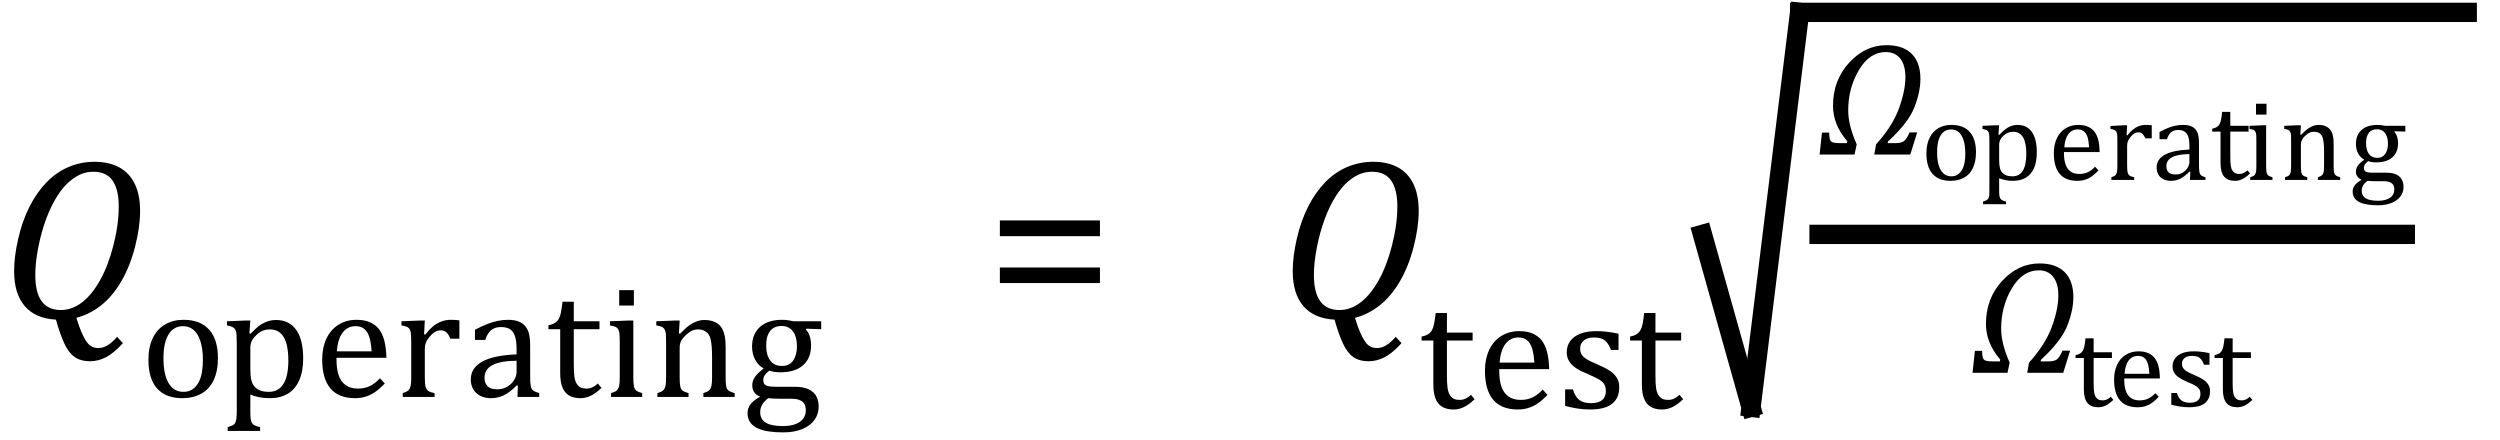 <?xml version="1.0" encoding="UTF-8" standalone="no"?><svg xmlns="http://www.w3.org/2000/svg" xmlns:xlink="http://www.w3.org/1999/xlink" stroke-dasharray="none" shape-rendering="auto" font-family="'Dialog'" width="215.813" text-rendering="auto" fill-opacity="1" contentScriptType="text/ecmascript" color-interpolation="auto" color-rendering="auto" preserveAspectRatio="xMidYMid meet" font-size="12" fill="black" stroke="black" image-rendering="auto" stroke-miterlimit="10" zoomAndPan="magnify" version="1.0" stroke-linecap="square" stroke-linejoin="miter" contentStyleType="text/css" font-style="normal" height="38" stroke-width="1" stroke-dashoffset="0" font-weight="normal" stroke-opacity="1" y="-12"><!--Converted from MathML using JEuclid--><defs id="genericDefs"/><g><g text-rendering="optimizeLegibility" transform="translate(0,27.451)" color-rendering="optimizeQuality" color-interpolation="linearRGB" image-rendering="optimizeQuality"><path d="M6.594 -0.016 Q6.812 0.703 7.008 1.164 Q7.203 1.625 7.383 1.914 Q7.562 2.203 7.742 2.344 Q7.922 2.484 8.094 2.539 Q8.266 2.594 8.5 2.594 Q8.875 2.594 9.258 2.375 Q9.641 2.156 10.109 1.625 L10.609 2.172 Q9.828 3.031 9.156 3.383 Q8.484 3.734 7.781 3.734 Q6.969 3.734 6.453 3.375 Q5.938 3.016 5.562 2.219 Q5.188 1.422 4.828 0.141 Q3.062 0.047 2.141 -1.023 Q1.219 -2.094 1.219 -4.047 Q1.219 -5.297 1.57 -6.836 Q1.922 -8.375 2.547 -9.609 Q3.172 -10.844 4.023 -11.719 Q4.875 -12.594 5.93 -13.039 Q6.984 -13.484 8.172 -13.484 Q9.391 -13.484 10.273 -13.016 Q11.156 -12.547 11.625 -11.594 Q12.094 -10.641 12.094 -9.234 Q12.094 -7.859 11.664 -6.172 Q11.234 -4.484 10.484 -3.188 Q9.734 -1.891 8.742 -1.102 Q7.75 -0.312 6.594 -0.016 ZM10.25 -9.641 Q10.25 -11.094 9.719 -11.859 Q9.188 -12.625 8.062 -12.625 Q7.547 -12.625 7.078 -12.453 Q6.531 -12.234 6.031 -11.812 Q5.469 -11.344 4.984 -10.594 Q4.422 -9.719 4 -8.594 Q3.562 -7.422 3.297 -6.062 Q3.047 -4.766 3.047 -3.719 Q3.047 -2.188 3.602 -1.438 Q4.156 -0.688 5.25 -0.688 Q6.203 -0.688 7.055 -1.328 Q7.906 -1.969 8.617 -3.219 Q9.328 -4.469 9.789 -6.266 Q10.25 -8.062 10.25 -9.641 Z" stroke="none"/></g><g text-rendering="optimizeLegibility" transform="translate(12.094,34.264)" color-rendering="optimizeQuality" color-interpolation="linearRGB" image-rendering="optimizeQuality"><path d="M3.641 0.109 Q2.219 0.109 1.469 -0.727 Q0.719 -1.562 0.719 -3.203 Q0.719 -4.328 1.109 -5.109 Q1.5 -5.891 2.188 -6.273 Q2.875 -6.656 3.75 -6.656 Q5.203 -6.656 5.961 -5.805 Q6.719 -4.953 6.719 -3.359 Q6.719 -2.219 6.344 -1.438 Q5.969 -0.656 5.273 -0.273 Q4.578 0.109 3.641 0.109 ZM2.016 -3.344 Q2.016 -1.938 2.461 -1.188 Q2.906 -0.438 3.734 -0.438 Q4.203 -0.438 4.523 -0.656 Q4.844 -0.875 5.047 -1.25 Q5.25 -1.625 5.336 -2.125 Q5.422 -2.625 5.422 -3.156 Q5.422 -4.156 5.203 -4.82 Q4.984 -5.484 4.602 -5.797 Q4.219 -6.109 3.719 -6.109 Q2.891 -6.109 2.453 -5.391 Q2.016 -4.672 2.016 -3.344 ZM9.516 -0.203 L9.516 1.234 Q9.516 1.688 9.547 1.906 Q9.578 2.125 9.656 2.25 Q9.734 2.375 9.883 2.453 Q10.031 2.531 10.359 2.609 L10.359 2.938 L7.562 2.938 L7.562 2.609 Q7.812 2.531 7.969 2.461 Q8.125 2.391 8.203 2.25 Q8.281 2.109 8.312 1.875 Q8.344 1.641 8.344 1.234 L8.344 -4.625 Q8.344 -5.125 8.328 -5.328 Q8.312 -5.531 8.273 -5.672 Q8.234 -5.812 8.156 -5.898 Q8.078 -5.984 7.945 -6.047 Q7.812 -6.109 7.5 -6.172 L7.5 -6.531 L9.109 -6.594 L9.516 -6.594 L9.438 -5.484 L9.531 -5.453 Q9.953 -5.891 10.203 -6.086 Q10.453 -6.281 10.719 -6.406 Q10.984 -6.531 11.227 -6.586 Q11.469 -6.641 11.734 -6.641 Q12.859 -6.641 13.469 -5.797 Q14.078 -4.953 14.078 -3.328 Q14.078 -2.203 13.734 -1.43 Q13.391 -0.656 12.742 -0.273 Q12.094 0.109 11.188 0.109 Q10.672 0.109 10.266 0.023 Q9.859 -0.062 9.516 -0.203 ZM9.516 -2.469 Q9.516 -1.812 9.602 -1.453 Q9.688 -1.094 9.891 -0.875 Q10.094 -0.656 10.383 -0.547 Q10.672 -0.438 11.125 -0.438 Q11.953 -0.438 12.375 -1.125 Q12.797 -1.812 12.797 -3.141 Q12.797 -5.828 11.219 -5.828 Q10.844 -5.828 10.562 -5.703 Q10.281 -5.578 10.008 -5.312 Q9.734 -5.047 9.625 -4.797 Q9.516 -4.547 9.516 -4.266 L9.516 -2.469 ZM21.125 -1.156 Q20.688 -0.703 20.32 -0.445 Q19.953 -0.188 19.516 -0.039 Q19.078 0.109 18.562 0.109 Q17.141 0.109 16.43 -0.734 Q15.719 -1.578 15.719 -3.234 Q15.719 -4.25 16.078 -5.023 Q16.438 -5.797 17.117 -6.227 Q17.797 -6.656 18.672 -6.656 Q19.375 -6.656 19.859 -6.438 Q20.344 -6.219 20.633 -5.836 Q20.922 -5.453 21.078 -4.875 Q21.234 -4.297 21.266 -3.375 L16.953 -3.375 L16.953 -3.25 Q16.953 -2.438 17.133 -1.891 Q17.312 -1.344 17.727 -1.031 Q18.141 -0.719 18.812 -0.719 Q19.375 -0.719 19.82 -0.93 Q20.266 -1.141 20.703 -1.609 L21.125 -1.156 ZM19.984 -3.938 Q19.938 -4.672 19.797 -5.141 Q19.656 -5.609 19.367 -5.859 Q19.078 -6.109 18.609 -6.109 Q17.906 -6.109 17.484 -5.547 Q17.062 -4.984 16.984 -3.938 L19.984 -3.938 ZM24.516 -5.406 L24.609 -5.375 Q24.984 -5.844 25.305 -6.102 Q25.625 -6.359 26 -6.508 Q26.375 -6.656 26.844 -6.656 Q27.234 -6.656 27.562 -6.609 L27.562 -5.031 L26.781 -5.031 Q26.625 -5.406 26.438 -5.578 Q26.25 -5.75 25.938 -5.75 Q25.688 -5.75 25.445 -5.602 Q25.203 -5.453 24.977 -5.18 Q24.75 -4.906 24.664 -4.672 Q24.578 -4.438 24.578 -4.109 L24.578 -1.703 Q24.578 -1.094 24.656 -0.852 Q24.734 -0.609 24.906 -0.5 Q25.078 -0.391 25.422 -0.328 L25.422 0 L22.672 0 L22.672 -0.328 Q22.938 -0.422 23.047 -0.484 Q23.156 -0.547 23.234 -0.656 Q23.312 -0.766 23.359 -0.984 Q23.406 -1.203 23.406 -1.688 L23.406 -4.672 Q23.406 -5.109 23.391 -5.375 Q23.375 -5.641 23.289 -5.805 Q23.203 -5.969 23.039 -6.047 Q22.875 -6.125 22.562 -6.172 L22.562 -6.531 L24.172 -6.594 L24.578 -6.594 L24.516 -5.406 ZM32.609 -0.984 L32.516 -1 Q31.922 -0.391 31.398 -0.141 Q30.875 0.109 30.281 0.109 Q29.766 0.109 29.367 -0.094 Q28.969 -0.297 28.758 -0.664 Q28.547 -1.031 28.547 -1.5 Q28.547 -2.5 29.531 -3.047 Q30.516 -3.594 32.5 -3.672 L32.5 -4.125 Q32.5 -4.828 32.359 -5.242 Q32.219 -5.656 31.93 -5.844 Q31.641 -6.031 31.141 -6.031 Q30.609 -6.031 30.289 -5.75 Q29.969 -5.469 29.797 -4.922 L28.906 -4.922 L28.906 -5.797 Q29.562 -6.141 30 -6.305 Q30.438 -6.469 30.875 -6.562 Q31.312 -6.656 31.766 -6.656 Q32.438 -6.656 32.844 -6.438 Q33.25 -6.219 33.461 -5.773 Q33.672 -5.328 33.672 -4.438 L33.672 -2.062 Q33.672 -1.547 33.68 -1.344 Q33.688 -1.141 33.719 -0.961 Q33.75 -0.781 33.82 -0.672 Q33.891 -0.562 34.023 -0.492 Q34.156 -0.422 34.453 -0.328 L34.453 0 L32.578 0 L32.609 -0.984 ZM32.5 -3.125 Q31.109 -3.109 30.422 -2.75 Q29.734 -2.391 29.734 -1.672 Q29.734 -1.281 29.891 -1.055 Q30.047 -0.828 30.281 -0.742 Q30.516 -0.656 30.844 -0.656 Q31.312 -0.656 31.695 -0.883 Q32.078 -1.109 32.289 -1.461 Q32.5 -1.812 32.5 -2.156 L32.5 -3.125 ZM35.25 -6.188 Q35.594 -6.25 35.805 -6.383 Q36.016 -6.516 36.141 -6.734 Q36.266 -6.953 36.328 -7.281 Q36.391 -7.609 36.469 -8.219 L37.438 -8.219 L37.438 -6.531 L39.656 -6.531 L39.656 -5.844 L37.438 -5.844 L37.438 -2.797 Q37.438 -2.141 37.492 -1.75 Q37.547 -1.359 37.695 -1.133 Q37.844 -0.906 38.039 -0.812 Q38.234 -0.719 38.531 -0.719 Q38.812 -0.719 39.047 -0.828 Q39.281 -0.938 39.516 -1.156 L39.828 -0.781 Q39.344 -0.312 38.906 -0.102 Q38.469 0.109 38.016 0.109 Q37.125 0.109 36.695 -0.414 Q36.266 -0.938 36.266 -2.047 L36.266 -5.844 L35.25 -5.844 L35.25 -6.188 ZM42.625 -9.219 L42.625 -7.891 L41.359 -7.891 L41.359 -9.219 L42.625 -9.219 ZM40.656 -0.328 Q40.938 -0.422 41.047 -0.484 Q41.156 -0.547 41.234 -0.656 Q41.312 -0.766 41.359 -0.984 Q41.406 -1.203 41.406 -1.688 L41.406 -4.672 Q41.406 -5.109 41.391 -5.375 Q41.375 -5.641 41.289 -5.805 Q41.203 -5.969 41.039 -6.047 Q40.875 -6.125 40.562 -6.172 L40.562 -6.531 L42.156 -6.594 L42.578 -6.594 L42.578 -1.703 Q42.578 -1.125 42.633 -0.891 Q42.688 -0.656 42.844 -0.539 Q43 -0.422 43.344 -0.328 L43.344 0 L40.656 0 L40.656 -0.328 ZM51.328 0 L48.625 0 L48.625 -0.328 Q48.891 -0.422 49.008 -0.484 Q49.125 -0.547 49.203 -0.656 Q49.281 -0.766 49.328 -0.992 Q49.375 -1.219 49.375 -1.688 L49.375 -3.469 Q49.375 -3.953 49.344 -4.344 Q49.312 -4.734 49.25 -4.984 Q49.188 -5.234 49.094 -5.375 Q49 -5.516 48.875 -5.609 Q48.75 -5.703 48.586 -5.766 Q48.422 -5.828 48.156 -5.828 Q47.891 -5.828 47.648 -5.719 Q47.406 -5.609 47.125 -5.352 Q46.844 -5.094 46.711 -4.844 Q46.578 -4.594 46.578 -4.266 L46.578 -1.703 Q46.578 -1.125 46.633 -0.891 Q46.688 -0.656 46.844 -0.539 Q47 -0.422 47.344 -0.328 L47.344 0 L44.656 0 L44.656 -0.328 Q44.938 -0.422 45.047 -0.484 Q45.156 -0.547 45.234 -0.656 Q45.312 -0.766 45.359 -0.984 Q45.406 -1.203 45.406 -1.688 L45.406 -4.672 Q45.406 -5.109 45.391 -5.375 Q45.375 -5.641 45.289 -5.805 Q45.203 -5.969 45.039 -6.047 Q44.875 -6.125 44.562 -6.172 L44.562 -6.531 L46.172 -6.594 L46.578 -6.594 L46.516 -5.484 L46.609 -5.453 Q47.109 -5.969 47.422 -6.188 Q47.734 -6.406 48.055 -6.523 Q48.375 -6.641 48.719 -6.641 Q49.094 -6.641 49.383 -6.555 Q49.672 -6.469 49.898 -6.297 Q50.125 -6.125 50.266 -5.859 Q50.406 -5.594 50.477 -5.227 Q50.547 -4.859 50.547 -4.281 L50.547 -1.703 Q50.547 -1.234 50.578 -1.023 Q50.609 -0.812 50.672 -0.695 Q50.734 -0.578 50.867 -0.5 Q51 -0.422 51.328 -0.328 L51.328 0 ZM58.797 -5.844 L57.531 -5.891 L57.469 -5.812 Q57.688 -5.609 57.805 -5.242 Q57.922 -4.875 57.922 -4.453 Q57.922 -3.344 57.234 -2.734 Q56.547 -2.125 55.281 -2.125 Q54.719 -2.125 54.312 -2.266 Q53.797 -1.875 53.797 -1.484 Q53.797 -1.234 53.891 -1.109 Q53.984 -0.984 54.219 -0.93 Q54.453 -0.875 54.906 -0.875 L56.547 -0.875 Q57.281 -0.875 57.734 -0.648 Q58.188 -0.422 58.383 -0.039 Q58.578 0.344 58.578 0.844 Q58.578 1.484 58.211 1.992 Q57.844 2.5 57.148 2.781 Q56.453 3.062 55.516 3.062 Q54.828 3.062 54.258 2.977 Q53.688 2.891 53.281 2.695 Q52.875 2.5 52.656 2.18 Q52.438 1.859 52.438 1.391 Q52.438 0.953 52.719 0.602 Q53 0.25 53.531 -0.016 Q53.203 -0.141 53.023 -0.398 Q52.844 -0.656 52.844 -0.984 Q52.844 -1.375 53.062 -1.703 Q53.281 -2.031 53.828 -2.453 Q53.344 -2.734 53.086 -3.227 Q52.828 -3.719 52.828 -4.344 Q52.828 -4.938 53.023 -5.367 Q53.219 -5.797 53.562 -6.086 Q53.906 -6.375 54.375 -6.516 Q54.844 -6.656 55.391 -6.656 Q55.891 -6.656 56.375 -6.531 L58.797 -6.531 L58.797 -5.844 ZM54.047 -4.453 Q54.047 -3.609 54.398 -3.141 Q54.75 -2.672 55.406 -2.672 Q55.75 -2.672 56 -2.805 Q56.25 -2.938 56.398 -3.172 Q56.547 -3.406 56.625 -3.711 Q56.703 -4.016 56.703 -4.344 Q56.703 -4.953 56.531 -5.352 Q56.359 -5.75 56.062 -5.938 Q55.766 -6.125 55.391 -6.125 Q54.734 -6.125 54.391 -5.695 Q54.047 -5.266 54.047 -4.453 ZM54.219 0.109 Q53.875 0.375 53.703 0.664 Q53.531 0.953 53.531 1.312 Q53.531 1.938 54.016 2.227 Q54.5 2.516 55.5 2.516 Q56.125 2.516 56.562 2.352 Q57 2.188 57.234 1.883 Q57.469 1.578 57.469 1.156 Q57.469 0.969 57.422 0.789 Q57.375 0.609 57.242 0.469 Q57.109 0.328 56.859 0.242 Q56.609 0.156 56.219 0.156 L55.203 0.156 Q54.641 0.156 54.219 0.109 Z" stroke="none"/></g><g text-rendering="optimizeLegibility" transform="translate(85.094,27.451)" color-rendering="optimizeQuality" color-interpolation="linearRGB" image-rendering="optimizeQuality"><path d="M1.219 -7.062 L1.219 -8.422 L9.859 -8.422 L9.859 -7.062 L1.219 -7.062 ZM1.219 -3.016 L1.219 -4.359 L9.859 -4.359 L9.859 -3.016 L1.219 -3.016 Z" stroke="none"/></g><g text-rendering="optimizeLegibility" transform="translate(110.376,27.451)" color-rendering="optimizeQuality" color-interpolation="linearRGB" image-rendering="optimizeQuality"><path d="M6.594 -0.016 Q6.812 0.703 7.008 1.164 Q7.203 1.625 7.383 1.914 Q7.562 2.203 7.742 2.344 Q7.922 2.484 8.094 2.539 Q8.266 2.594 8.5 2.594 Q8.875 2.594 9.258 2.375 Q9.641 2.156 10.109 1.625 L10.609 2.172 Q9.828 3.031 9.156 3.383 Q8.484 3.734 7.781 3.734 Q6.969 3.734 6.453 3.375 Q5.938 3.016 5.562 2.219 Q5.188 1.422 4.828 0.141 Q3.062 0.047 2.141 -1.023 Q1.219 -2.094 1.219 -4.047 Q1.219 -5.297 1.57 -6.836 Q1.922 -8.375 2.547 -9.609 Q3.172 -10.844 4.023 -11.719 Q4.875 -12.594 5.93 -13.039 Q6.984 -13.484 8.172 -13.484 Q9.391 -13.484 10.273 -13.016 Q11.156 -12.547 11.625 -11.594 Q12.094 -10.641 12.094 -9.234 Q12.094 -7.859 11.664 -6.172 Q11.234 -4.484 10.484 -3.188 Q9.734 -1.891 8.742 -1.102 Q7.75 -0.312 6.594 -0.016 ZM10.25 -9.641 Q10.25 -11.094 9.719 -11.859 Q9.188 -12.625 8.062 -12.625 Q7.547 -12.625 7.078 -12.453 Q6.531 -12.234 6.031 -11.812 Q5.469 -11.344 4.984 -10.594 Q4.422 -9.719 4 -8.594 Q3.562 -7.422 3.297 -6.062 Q3.047 -4.766 3.047 -3.719 Q3.047 -2.188 3.602 -1.438 Q4.156 -0.688 5.25 -0.688 Q6.203 -0.688 7.055 -1.328 Q7.906 -1.969 8.617 -3.219 Q9.328 -4.469 9.789 -6.266 Q10.25 -8.062 10.25 -9.641 Z" stroke="none"/></g><g text-rendering="optimizeLegibility" transform="translate(122.469,35.241)" color-rendering="optimizeQuality" color-interpolation="linearRGB" image-rendering="optimizeQuality"><path d="M0.25 -6.188 Q0.594 -6.25 0.805 -6.383 Q1.016 -6.516 1.141 -6.734 Q1.266 -6.953 1.328 -7.281 Q1.391 -7.609 1.469 -8.219 L2.438 -8.219 L2.438 -6.531 L4.656 -6.531 L4.656 -5.844 L2.438 -5.844 L2.438 -2.797 Q2.438 -2.141 2.492 -1.75 Q2.547 -1.359 2.695 -1.133 Q2.844 -0.906 3.039 -0.812 Q3.234 -0.719 3.531 -0.719 Q3.812 -0.719 4.047 -0.828 Q4.281 -0.938 4.516 -1.156 L4.828 -0.781 Q4.344 -0.312 3.906 -0.102 Q3.469 0.109 3.016 0.109 Q2.125 0.109 1.695 -0.414 Q1.266 -0.938 1.266 -2.047 L1.266 -5.844 L0.25 -5.844 L0.25 -6.188 ZM11.125 -1.156 Q10.688 -0.703 10.32 -0.445 Q9.953 -0.188 9.516 -0.039 Q9.078 0.109 8.562 0.109 Q7.141 0.109 6.43 -0.734 Q5.719 -1.578 5.719 -3.234 Q5.719 -4.25 6.078 -5.023 Q6.438 -5.797 7.117 -6.227 Q7.797 -6.656 8.672 -6.656 Q9.375 -6.656 9.859 -6.438 Q10.344 -6.219 10.633 -5.836 Q10.922 -5.453 11.078 -4.875 Q11.234 -4.297 11.266 -3.375 L6.953 -3.375 L6.953 -3.25 Q6.953 -2.438 7.133 -1.891 Q7.312 -1.344 7.727 -1.031 Q8.141 -0.719 8.812 -0.719 Q9.375 -0.719 9.82 -0.93 Q10.266 -1.141 10.703 -1.609 L11.125 -1.156 ZM9.984 -3.938 Q9.938 -4.672 9.797 -5.141 Q9.656 -5.609 9.367 -5.859 Q9.078 -6.109 8.609 -6.109 Q7.906 -6.109 7.484 -5.547 Q7.062 -4.984 6.984 -3.938 L9.984 -3.938 ZM17.25 -5.031 L16.594 -5.031 Q16.438 -5.453 16.234 -5.688 Q16.031 -5.922 15.766 -6.016 Q15.5 -6.109 15.125 -6.109 Q14.578 -6.109 14.258 -5.852 Q13.938 -5.594 13.938 -5.156 Q13.938 -4.844 14.062 -4.641 Q14.188 -4.438 14.461 -4.258 Q14.734 -4.078 15.438 -3.781 Q16.125 -3.484 16.508 -3.227 Q16.891 -2.969 17.102 -2.633 Q17.312 -2.297 17.312 -1.844 Q17.312 -1.297 17.133 -0.93 Q16.953 -0.562 16.617 -0.328 Q16.281 -0.094 15.82 0.008 Q15.359 0.109 14.812 0.109 Q14.234 0.109 13.695 0.023 Q13.156 -0.062 12.641 -0.203 L12.641 -1.625 L13.312 -1.625 Q13.5 -1 13.859 -0.719 Q14.219 -0.438 14.859 -0.438 Q15.109 -0.438 15.344 -0.484 Q15.578 -0.531 15.758 -0.648 Q15.938 -0.766 16.047 -0.977 Q16.156 -1.188 16.156 -1.484 Q16.156 -1.844 16.023 -2.062 Q15.891 -2.281 15.602 -2.461 Q15.312 -2.641 14.594 -2.953 Q13.969 -3.203 13.594 -3.453 Q13.219 -3.703 13 -4.039 Q12.781 -4.375 12.781 -4.828 Q12.781 -5.391 13.086 -5.805 Q13.391 -6.219 13.969 -6.438 Q14.547 -6.656 15.312 -6.656 Q15.766 -6.656 16.188 -6.609 Q16.609 -6.562 17.25 -6.438 L17.25 -5.031 ZM18.25 -6.188 Q18.594 -6.25 18.805 -6.383 Q19.016 -6.516 19.141 -6.734 Q19.266 -6.953 19.328 -7.281 Q19.391 -7.609 19.469 -8.219 L20.438 -8.219 L20.438 -6.531 L22.656 -6.531 L22.656 -5.844 L20.438 -5.844 L20.438 -2.797 Q20.438 -2.141 20.492 -1.75 Q20.547 -1.359 20.695 -1.133 Q20.844 -0.906 21.039 -0.812 Q21.234 -0.719 21.531 -0.719 Q21.812 -0.719 22.047 -0.828 Q22.281 -0.938 22.516 -1.156 L22.828 -0.781 Q22.344 -0.312 21.906 -0.102 Q21.469 0.109 21.016 0.109 Q20.125 0.109 19.695 -0.414 Q19.266 -0.938 19.266 -2.047 L19.266 -5.844 L18.25 -5.844 L18.25 -6.188 Z" stroke="none"/></g><g text-rendering="optimizeLegibility" stroke-width="1.667" color-interpolation="linearRGB" color-rendering="optimizeQuality" image-rendering="optimizeQuality"><line y2="35.157" fill="none" x1="146.964" x2="151.159" y1="20.232"/><line y2="1.067" fill="none" x1="151.159" x2="155.353" y1="35.157"/><line y2="1.067" fill="none" x1="155.353" x2="212.985" y1="1.067"/><line y2="20.232" fill="none" x1="157.031" x2="207.64" y1="20.232"/><path d="M5.953 -1.125 L5.922 -0.984 L6.609 -0.984 Q7.062 -0.984 7.305 -1.141 Q7.547 -1.297 7.812 -1.906 L8.469 -1.906 L7.875 0 L4.766 0 L4.922 -0.875 Q6.344 -2.453 6.898 -3.984 Q7.453 -5.516 7.453 -6.672 Q7.453 -7.719 7.008 -8.281 Q6.562 -8.844 5.766 -8.844 Q4.359 -8.844 3.438 -7.289 Q2.516 -5.734 2.516 -3.797 Q2.516 -2.531 3.25 -0.875 L3.062 0 L0.047 0 L0.25 -1.891 L0.875 -1.891 Q0.875 -1.312 1.016 -1.148 Q1.156 -0.984 1.75 -0.984 L2.406 -0.984 L2.438 -1.141 Q1.203 -2.578 1.203 -4.203 Q1.203 -6.406 2.594 -7.922 Q3.984 -9.438 5.828 -9.438 Q7.25 -9.438 8 -8.688 Q8.75 -7.938 8.75 -6.531 Q8.75 -5.422 8.234 -4.086 Q7.719 -2.75 5.953 -1.125 Z" stroke-width="1" transform="translate(157.031,13.338)" stroke="none"/></g><g text-rendering="optimizeLegibility" transform="translate(165.781,15.533)" color-rendering="optimizeQuality" color-interpolation="linearRGB" image-rendering="optimizeQuality"><path d="M2.594 0.078 Q1.578 0.078 1.047 -0.523 Q0.516 -1.125 0.516 -2.297 Q0.516 -3.094 0.797 -3.648 Q1.078 -4.203 1.562 -4.477 Q2.047 -4.75 2.672 -4.75 Q3.719 -4.75 4.258 -4.141 Q4.797 -3.531 4.797 -2.391 Q4.797 -1.594 4.531 -1.031 Q4.266 -0.469 3.766 -0.195 Q3.266 0.078 2.594 0.078 ZM1.438 -2.391 Q1.438 -1.391 1.758 -0.852 Q2.078 -0.312 2.672 -0.312 Q3 -0.312 3.227 -0.469 Q3.453 -0.625 3.602 -0.891 Q3.75 -1.156 3.812 -1.516 Q3.875 -1.875 3.875 -2.25 Q3.875 -2.969 3.719 -3.445 Q3.562 -3.922 3.289 -4.141 Q3.016 -4.359 2.656 -4.359 Q2.062 -4.359 1.75 -3.852 Q1.438 -3.344 1.438 -2.391 ZM6.797 -0.141 L6.797 0.891 Q6.797 1.203 6.82 1.359 Q6.844 1.516 6.898 1.602 Q6.953 1.688 7.055 1.75 Q7.156 1.812 7.391 1.859 L7.391 2.094 L5.406 2.094 L5.406 1.859 Q5.578 1.812 5.688 1.758 Q5.797 1.703 5.859 1.609 Q5.922 1.516 5.938 1.344 Q5.953 1.172 5.953 0.891 L5.953 -3.312 Q5.953 -3.656 5.945 -3.805 Q5.938 -3.953 5.906 -4.055 Q5.875 -4.156 5.82 -4.219 Q5.766 -4.281 5.672 -4.32 Q5.578 -4.359 5.359 -4.406 L5.359 -4.672 L6.5 -4.719 L6.797 -4.719 L6.734 -3.922 L6.812 -3.891 Q7.109 -4.203 7.289 -4.344 Q7.469 -4.484 7.656 -4.578 Q7.844 -4.672 8.016 -4.711 Q8.188 -4.75 8.391 -4.75 Q9.188 -4.75 9.617 -4.148 Q10.047 -3.547 10.047 -2.375 Q10.047 -1.578 9.805 -1.023 Q9.562 -0.469 9.102 -0.195 Q8.641 0.078 7.984 0.078 Q7.625 0.078 7.336 0.016 Q7.047 -0.047 6.797 -0.141 ZM6.797 -1.766 Q6.797 -1.297 6.859 -1.039 Q6.922 -0.781 7.07 -0.625 Q7.219 -0.469 7.422 -0.391 Q7.625 -0.312 7.953 -0.312 Q8.547 -0.312 8.844 -0.805 Q9.141 -1.297 9.141 -2.25 Q9.141 -4.156 8.016 -4.156 Q7.75 -4.156 7.547 -4.07 Q7.344 -3.984 7.148 -3.797 Q6.953 -3.609 6.875 -3.43 Q6.797 -3.25 6.797 -3.047 L6.797 -1.766 ZM15.375 -0.828 Q15.062 -0.5 14.805 -0.312 Q14.547 -0.125 14.234 -0.023 Q13.922 0.078 13.547 0.078 Q12.531 0.078 12.023 -0.523 Q11.516 -1.125 11.516 -2.312 Q11.516 -3.031 11.773 -3.586 Q12.031 -4.141 12.516 -4.445 Q13 -4.75 13.625 -4.75 Q14.125 -4.75 14.469 -4.594 Q14.812 -4.438 15.023 -4.164 Q15.234 -3.891 15.344 -3.484 Q15.453 -3.078 15.469 -2.406 L12.391 -2.406 L12.391 -2.312 Q12.391 -1.75 12.523 -1.352 Q12.656 -0.953 12.953 -0.734 Q13.25 -0.516 13.719 -0.516 Q14.125 -0.516 14.445 -0.664 Q14.766 -0.812 15.078 -1.141 L15.375 -0.828 ZM14.562 -2.812 Q14.531 -3.344 14.43 -3.68 Q14.328 -4.016 14.117 -4.188 Q13.906 -4.359 13.578 -4.359 Q13.078 -4.359 12.773 -3.961 Q12.469 -3.562 12.422 -2.812 L14.562 -2.812 ZM17.797 -3.859 L17.859 -3.844 Q18.125 -4.172 18.359 -4.359 Q18.594 -4.547 18.859 -4.648 Q19.125 -4.75 19.453 -4.75 Q19.734 -4.75 19.969 -4.719 L19.969 -3.594 L19.422 -3.594 Q19.297 -3.859 19.164 -3.984 Q19.031 -4.109 18.812 -4.109 Q18.625 -4.109 18.453 -4 Q18.281 -3.891 18.125 -3.695 Q17.969 -3.5 17.906 -3.336 Q17.844 -3.172 17.844 -2.938 L17.844 -1.219 Q17.844 -0.781 17.898 -0.609 Q17.953 -0.438 18.078 -0.359 Q18.203 -0.281 18.453 -0.234 L18.453 0 L16.484 0 L16.484 -0.234 Q16.672 -0.297 16.75 -0.344 Q16.828 -0.391 16.883 -0.469 Q16.938 -0.547 16.969 -0.703 Q17 -0.859 17 -1.203 L17 -3.328 Q17 -3.641 16.992 -3.836 Q16.984 -4.031 16.922 -4.148 Q16.859 -4.266 16.742 -4.32 Q16.625 -4.375 16.406 -4.406 L16.406 -4.656 L17.547 -4.719 L17.844 -4.719 L17.797 -3.859 ZM23.297 -0.703 L23.219 -0.719 Q22.797 -0.281 22.422 -0.102 Q22.047 0.078 21.625 0.078 Q21.266 0.078 20.977 -0.062 Q20.688 -0.203 20.539 -0.469 Q20.391 -0.734 20.391 -1.078 Q20.391 -1.781 21.094 -2.172 Q21.797 -2.562 23.219 -2.625 L23.219 -2.938 Q23.219 -3.453 23.117 -3.742 Q23.016 -4.031 22.805 -4.172 Q22.594 -4.312 22.25 -4.312 Q21.859 -4.312 21.633 -4.109 Q21.406 -3.906 21.281 -3.516 L20.641 -3.516 L20.641 -4.141 Q21.109 -4.391 21.422 -4.508 Q21.734 -4.625 22.047 -4.688 Q22.359 -4.75 22.688 -4.75 Q23.172 -4.75 23.461 -4.594 Q23.75 -4.438 23.898 -4.125 Q24.047 -3.812 24.047 -3.172 L24.047 -1.469 Q24.047 -1.109 24.055 -0.961 Q24.062 -0.812 24.086 -0.688 Q24.109 -0.562 24.156 -0.484 Q24.203 -0.406 24.297 -0.352 Q24.391 -0.297 24.609 -0.234 L24.609 0 L23.266 0 L23.297 -0.703 ZM23.219 -2.234 Q22.219 -2.219 21.727 -1.961 Q21.234 -1.703 21.234 -1.203 Q21.234 -0.922 21.344 -0.758 Q21.453 -0.594 21.625 -0.531 Q21.797 -0.469 22.031 -0.469 Q22.375 -0.469 22.641 -0.633 Q22.906 -0.797 23.062 -1.047 Q23.219 -1.297 23.219 -1.531 L23.219 -2.234 ZM25.188 -4.422 Q25.422 -4.469 25.578 -4.562 Q25.734 -4.656 25.82 -4.812 Q25.906 -4.969 25.953 -5.203 Q26 -5.438 26.047 -5.875 L26.75 -5.875 L26.75 -4.672 L28.328 -4.672 L28.328 -4.172 L26.75 -4.172 L26.75 -2 Q26.75 -1.531 26.789 -1.25 Q26.828 -0.969 26.93 -0.812 Q27.031 -0.656 27.172 -0.586 Q27.312 -0.516 27.531 -0.516 Q27.719 -0.516 27.891 -0.594 Q28.062 -0.672 28.234 -0.828 L28.453 -0.562 Q28.094 -0.219 27.789 -0.07 Q27.484 0.078 27.156 0.078 Q26.516 0.078 26.211 -0.297 Q25.906 -0.672 25.906 -1.469 L25.906 -4.172 L25.188 -4.172 L25.188 -4.422 ZM29.875 -6.578 L29.875 -5.641 L28.969 -5.641 L28.969 -6.578 L29.875 -6.578 ZM28.469 -0.234 Q28.672 -0.297 28.75 -0.344 Q28.828 -0.391 28.883 -0.469 Q28.938 -0.547 28.969 -0.703 Q29 -0.859 29 -1.203 L29 -3.328 Q29 -3.641 28.992 -3.836 Q28.984 -4.031 28.922 -4.148 Q28.859 -4.266 28.742 -4.32 Q28.625 -4.375 28.406 -4.406 L28.406 -4.672 L29.547 -4.719 L29.844 -4.719 L29.844 -1.219 Q29.844 -0.797 29.883 -0.633 Q29.922 -0.469 30.031 -0.383 Q30.141 -0.297 30.391 -0.234 L30.391 0 L28.469 0 L28.469 -0.234 ZM36.234 0 L34.312 0 L34.312 -0.234 Q34.5 -0.297 34.578 -0.344 Q34.656 -0.391 34.719 -0.469 Q34.781 -0.547 34.812 -0.711 Q34.844 -0.875 34.844 -1.203 L34.844 -2.484 Q34.844 -2.828 34.82 -3.102 Q34.797 -3.375 34.75 -3.555 Q34.703 -3.734 34.641 -3.836 Q34.578 -3.938 34.484 -4.008 Q34.391 -4.078 34.273 -4.117 Q34.156 -4.156 33.969 -4.156 Q33.781 -4.156 33.609 -4.086 Q33.438 -4.016 33.234 -3.828 Q33.031 -3.641 32.938 -3.461 Q32.844 -3.281 32.844 -3.047 L32.844 -1.219 Q32.844 -0.797 32.883 -0.633 Q32.922 -0.469 33.031 -0.383 Q33.141 -0.297 33.391 -0.234 L33.391 0 L31.469 0 L31.469 -0.234 Q31.672 -0.297 31.75 -0.344 Q31.828 -0.391 31.883 -0.469 Q31.938 -0.547 31.969 -0.703 Q32 -0.859 32 -1.203 L32 -3.328 Q32 -3.641 31.992 -3.836 Q31.984 -4.031 31.922 -4.148 Q31.859 -4.266 31.742 -4.32 Q31.625 -4.375 31.406 -4.406 L31.406 -4.672 L32.547 -4.719 L32.844 -4.719 L32.797 -3.922 L32.859 -3.891 Q33.219 -4.266 33.445 -4.422 Q33.672 -4.578 33.898 -4.664 Q34.125 -4.75 34.375 -4.75 Q34.641 -4.75 34.844 -4.688 Q35.047 -4.625 35.211 -4.5 Q35.375 -4.375 35.477 -4.188 Q35.578 -4 35.625 -3.734 Q35.672 -3.469 35.672 -3.062 L35.672 -1.219 Q35.672 -0.891 35.695 -0.734 Q35.719 -0.578 35.766 -0.5 Q35.812 -0.422 35.906 -0.359 Q36 -0.297 36.234 -0.234 L36.234 0 ZM41.859 -4.172 L40.953 -4.203 L40.906 -4.156 Q41.062 -4 41.148 -3.742 Q41.234 -3.484 41.234 -3.172 Q41.234 -2.391 40.742 -1.953 Q40.25 -1.516 39.344 -1.516 Q38.938 -1.516 38.656 -1.625 Q38.281 -1.344 38.281 -1.062 Q38.281 -0.891 38.352 -0.797 Q38.422 -0.703 38.586 -0.664 Q38.75 -0.625 39.078 -0.625 L40.25 -0.625 Q40.766 -0.625 41.094 -0.461 Q41.422 -0.297 41.562 -0.023 Q41.703 0.25 41.703 0.609 Q41.703 1.062 41.438 1.422 Q41.172 1.781 40.672 1.984 Q40.172 2.188 39.516 2.188 Q39.016 2.188 38.609 2.125 Q38.203 2.062 37.914 1.922 Q37.625 1.781 37.469 1.555 Q37.312 1.328 37.312 0.984 Q37.312 0.688 37.516 0.438 Q37.719 0.188 38.094 -0.016 Q37.859 -0.109 37.727 -0.289 Q37.594 -0.469 37.594 -0.703 Q37.594 -0.984 37.75 -1.219 Q37.906 -1.453 38.312 -1.75 Q37.953 -1.953 37.773 -2.305 Q37.594 -2.656 37.594 -3.109 Q37.594 -3.531 37.734 -3.836 Q37.875 -4.141 38.117 -4.344 Q38.359 -4.547 38.695 -4.648 Q39.031 -4.75 39.422 -4.75 Q39.781 -4.75 40.125 -4.672 L41.859 -4.672 L41.859 -4.172 ZM38.469 -3.188 Q38.469 -2.578 38.719 -2.242 Q38.969 -1.906 39.438 -1.906 Q39.688 -1.906 39.859 -2 Q40.031 -2.094 40.141 -2.266 Q40.25 -2.438 40.305 -2.648 Q40.359 -2.859 40.359 -3.109 Q40.359 -3.531 40.234 -3.82 Q40.109 -4.109 39.898 -4.242 Q39.688 -4.375 39.422 -4.375 Q38.953 -4.375 38.711 -4.07 Q38.469 -3.766 38.469 -3.188 ZM38.594 0.078 Q38.344 0.266 38.219 0.469 Q38.094 0.672 38.094 0.938 Q38.094 1.375 38.438 1.586 Q38.781 1.797 39.5 1.797 Q39.938 1.797 40.258 1.68 Q40.578 1.562 40.742 1.344 Q40.906 1.125 40.906 0.828 Q40.906 0.688 40.875 0.562 Q40.844 0.438 40.742 0.336 Q40.641 0.234 40.469 0.172 Q40.297 0.109 40.016 0.109 L39.281 0.109 Q38.891 0.109 38.594 0.078 Z" stroke="none"/></g><g text-rendering="optimizeLegibility" transform="translate(170.234,32.18)" color-rendering="optimizeQuality" color-interpolation="linearRGB" image-rendering="optimizeQuality"><path d="M5.953 -1.125 L5.922 -0.984 L6.609 -0.984 Q7.062 -0.984 7.305 -1.141 Q7.547 -1.297 7.812 -1.906 L8.469 -1.906 L7.875 0 L4.766 0 L4.922 -0.875 Q6.344 -2.453 6.898 -3.984 Q7.453 -5.516 7.453 -6.672 Q7.453 -7.719 7.008 -8.281 Q6.562 -8.844 5.766 -8.844 Q4.359 -8.844 3.438 -7.289 Q2.516 -5.734 2.516 -3.797 Q2.516 -2.531 3.25 -0.875 L3.062 0 L0.047 0 L0.25 -1.891 L0.875 -1.891 Q0.875 -1.312 1.016 -1.148 Q1.156 -0.984 1.75 -0.984 L2.406 -0.984 L2.438 -1.141 Q1.203 -2.578 1.203 -4.203 Q1.203 -6.406 2.594 -7.922 Q3.984 -9.438 5.828 -9.438 Q7.25 -9.438 8 -8.688 Q8.75 -7.938 8.75 -6.531 Q8.75 -5.422 8.234 -4.086 Q7.719 -2.75 5.953 -1.125 Z" stroke="none"/></g><g text-rendering="optimizeLegibility" transform="translate(178.984,35.079)" color-rendering="optimizeQuality" color-interpolation="linearRGB" image-rendering="optimizeQuality"><path d="M0.188 -4.422 Q0.422 -4.469 0.578 -4.562 Q0.734 -4.656 0.82 -4.812 Q0.906 -4.969 0.953 -5.203 Q1 -5.438 1.047 -5.875 L1.75 -5.875 L1.75 -4.672 L3.328 -4.672 L3.328 -4.172 L1.75 -4.172 L1.75 -2 Q1.75 -1.531 1.789 -1.25 Q1.828 -0.969 1.93 -0.812 Q2.031 -0.656 2.172 -0.586 Q2.312 -0.516 2.531 -0.516 Q2.719 -0.516 2.891 -0.594 Q3.062 -0.672 3.234 -0.828 L3.453 -0.562 Q3.094 -0.219 2.789 -0.07 Q2.484 0.078 2.156 0.078 Q1.516 0.078 1.211 -0.297 Q0.906 -0.672 0.906 -1.469 L0.906 -4.172 L0.188 -4.172 L0.188 -4.422 ZM7.375 -0.828 Q7.062 -0.5 6.805 -0.312 Q6.547 -0.125 6.234 -0.023 Q5.922 0.078 5.547 0.078 Q4.531 0.078 4.023 -0.523 Q3.516 -1.125 3.516 -2.312 Q3.516 -3.031 3.773 -3.586 Q4.031 -4.141 4.516 -4.445 Q5 -4.75 5.625 -4.75 Q6.125 -4.75 6.469 -4.594 Q6.812 -4.438 7.023 -4.164 Q7.234 -3.891 7.344 -3.484 Q7.453 -3.078 7.469 -2.406 L4.391 -2.406 L4.391 -2.312 Q4.391 -1.75 4.523 -1.352 Q4.656 -0.953 4.953 -0.734 Q5.25 -0.516 5.719 -0.516 Q6.125 -0.516 6.445 -0.664 Q6.766 -0.812 7.078 -1.141 L7.375 -0.828 ZM6.562 -2.812 Q6.531 -3.344 6.43 -3.68 Q6.328 -4.016 6.117 -4.188 Q5.906 -4.359 5.578 -4.359 Q5.078 -4.359 4.773 -3.961 Q4.469 -3.562 4.422 -2.812 L6.562 -2.812 ZM11.75 -3.594 L11.281 -3.594 Q11.172 -3.891 11.023 -4.062 Q10.875 -4.234 10.688 -4.297 Q10.5 -4.359 10.234 -4.359 Q9.844 -4.359 9.609 -4.18 Q9.375 -4 9.375 -3.688 Q9.375 -3.453 9.469 -3.312 Q9.562 -3.172 9.758 -3.039 Q9.953 -2.906 10.453 -2.703 Q10.953 -2.484 11.219 -2.305 Q11.484 -2.125 11.641 -1.883 Q11.797 -1.641 11.797 -1.312 Q11.797 -0.922 11.664 -0.664 Q11.531 -0.406 11.297 -0.234 Q11.062 -0.062 10.727 0.008 Q10.391 0.078 10 0.078 Q9.594 0.078 9.211 0.016 Q8.828 -0.047 8.453 -0.141 L8.453 -1.156 L8.938 -1.156 Q9.062 -0.719 9.328 -0.516 Q9.594 -0.312 10.047 -0.312 Q10.219 -0.312 10.383 -0.344 Q10.547 -0.375 10.68 -0.461 Q10.812 -0.547 10.891 -0.695 Q10.969 -0.844 10.969 -1.062 Q10.969 -1.312 10.875 -1.469 Q10.781 -1.625 10.578 -1.758 Q10.375 -1.891 9.844 -2.109 Q9.406 -2.297 9.141 -2.469 Q8.875 -2.641 8.719 -2.883 Q8.562 -3.125 8.562 -3.453 Q8.562 -3.844 8.781 -4.141 Q9 -4.438 9.406 -4.594 Q9.812 -4.75 10.375 -4.75 Q10.688 -4.75 10.992 -4.719 Q11.297 -4.688 11.75 -4.594 L11.75 -3.594 ZM12.188 -4.422 Q12.422 -4.469 12.578 -4.562 Q12.734 -4.656 12.82 -4.812 Q12.906 -4.969 12.953 -5.203 Q13 -5.438 13.047 -5.875 L13.75 -5.875 L13.75 -4.672 L15.328 -4.672 L15.328 -4.172 L13.75 -4.172 L13.75 -2 Q13.75 -1.531 13.789 -1.25 Q13.828 -0.969 13.93 -0.812 Q14.031 -0.656 14.172 -0.586 Q14.312 -0.516 14.531 -0.516 Q14.719 -0.516 14.891 -0.594 Q15.062 -0.672 15.234 -0.828 L15.453 -0.562 Q15.094 -0.219 14.789 -0.07 Q14.484 0.078 14.156 0.078 Q13.516 0.078 13.211 -0.297 Q12.906 -0.672 12.906 -1.469 L12.906 -4.172 L12.188 -4.172 L12.188 -4.422 Z" stroke="none"/></g></g></svg>